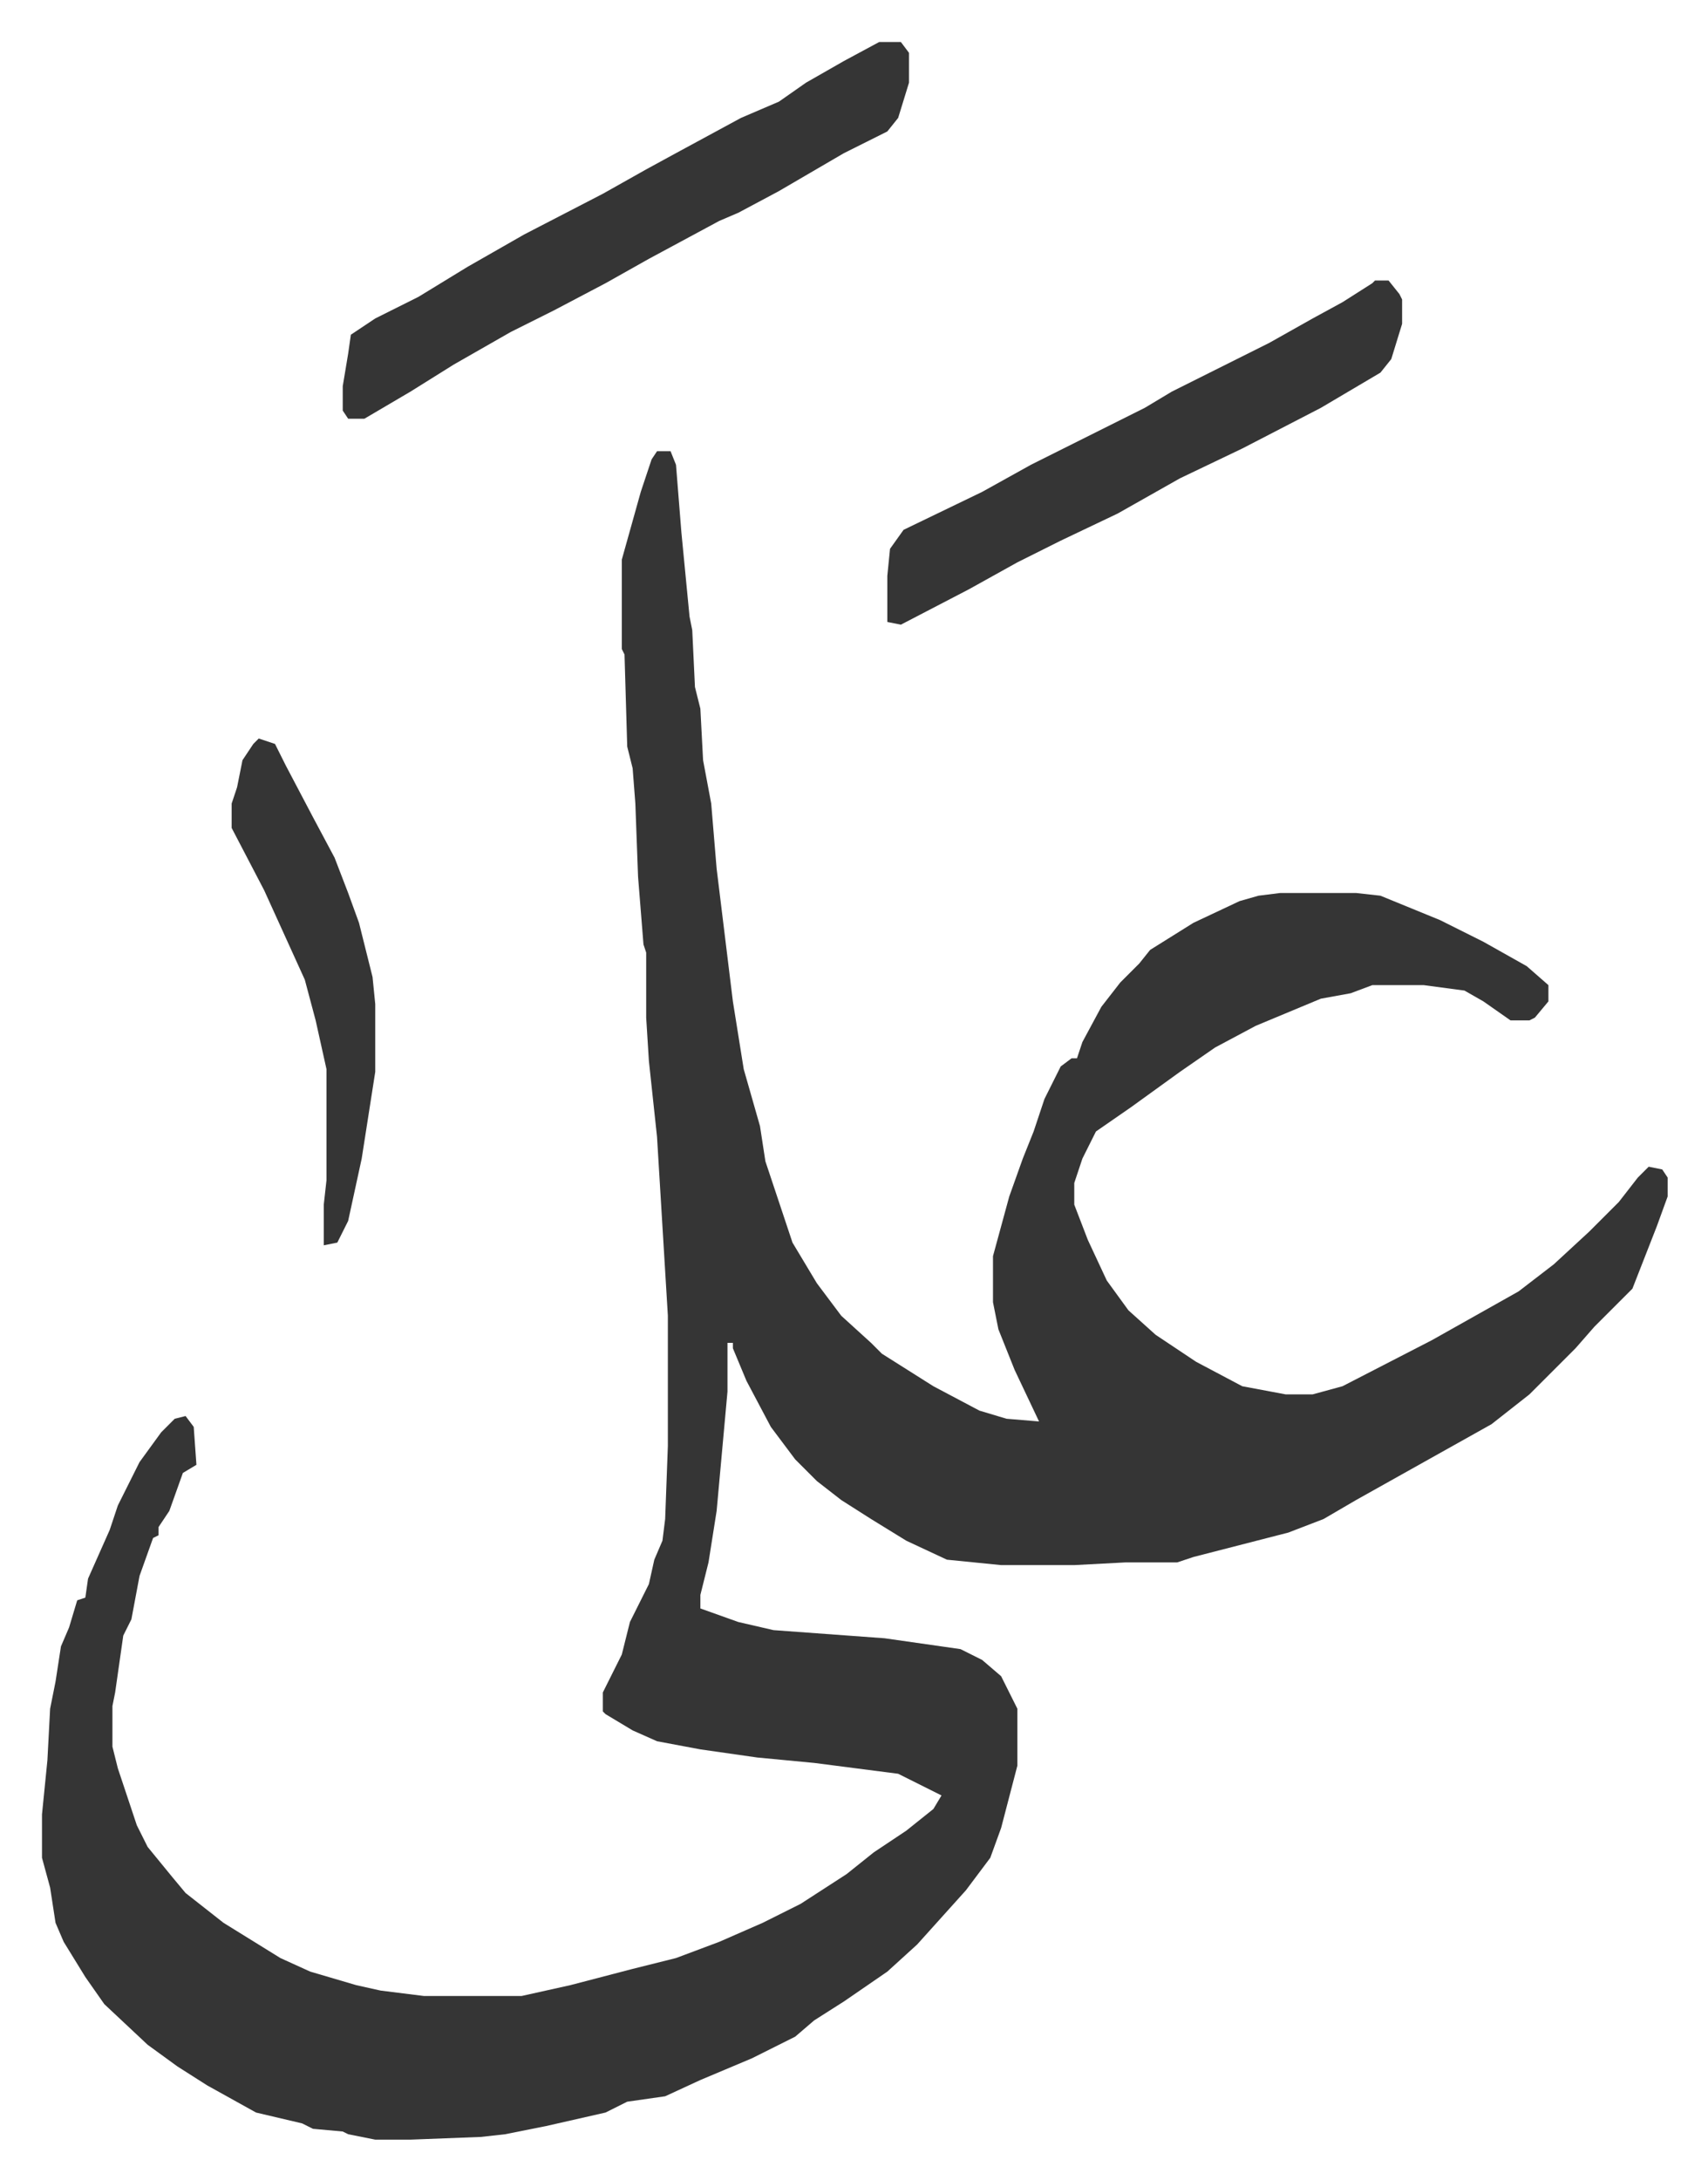 <svg xmlns="http://www.w3.org/2000/svg" viewBox="-15.5 316.5 630.4 804.4">
    <path fill="#353535" id="rule_normal" d="M227 483h5l2 5 2 25 3 31 1 5 1 21 2 8 1 19 3 16 2 24 6 49 4 25 6 21 2 13 10 30 9 15 9 12 11 10 4 4 19 12 17 9 10 3 12 1-9-19-6-15-2-10v-17l6-22 5-14 4-10 4-12 6-12 4-3h2l2-6 7-13 7-9 7-7 4-5 16-10 17-8 7-2 8-1h28l9 1 22 9 16 8 16 9 8 7v6l-5 6-2 1h-7l-10-7-7-4-15-2h-19l-8 3-11 2-24 10-15 8-13 9-18 13-13 9-5 10-3 9v8l5 13 7 15 8 11 10 9 15 10 17 9 16 3h10l11-3 33-17 16-9 16-9 13-10 13-12 11-11 7-9 4-4 5 1 2 3v7l-4 11-9 23-14 14-7 8-17 17-14 11-25 14-25 14-12 7-13 5-35 9-6 2h-19l-19 1h-27l-20-2-15-7-13-8-11-7-9-7-8-8-9-12-9-17-5-12v-2h-2v18l-4 44-3 19-3 12v5l14 5 13 3 41 3 14 2 14 2 8 4 7 6 6 12v21l-6 23-4 11-9 12-9 10-9 10-11 10-16 11-11 7-7 6-16 8-19 8-13 6-14 2-8 4-22 5-15 3-9 1-26 1h-13l-10-2-2-1-11-1-4-2-17-4-18-10-11-7-11-8-16-15-7-10-8-13-3-7-2-13-3-11v-16l2-20 1-19 2-10 2-13 3-7 3-10 3-1 1-7 8-18 3-9 8-16 8-11 5-5 4-1 3 4 1 14-5 3-5 14-4 6v3l-2 1-5 14-3 16-3 6-3 21-1 5v15l2 8 7 21 4 8 9 11 5 6 14 11 21 13 11 5 17 5 9 2 16 2h36l18-4 23-6 16-4 16-6 16-7 14-7 17-11 10-8 12-8 10-8 3-5-16-8-31-4-21-2-21-3-16-3-9-4-10-6-1-1v-7l7-14 3-12 7-14 2-9 3-7 1-8 1-27v-48l-4-66-3-28-1-16v-24l-1-3-2-25-1-27-1-13-2-8-1-34-1-2v-33l7-25 4-12zm82-151h8l3 4v11l-4 13-4 5-16 8-24 14-15 8-7 3-26 14-16 9-19 10-16 8-21 12-16 10-17 10h-6l-2-3v-9l2-12 1-7 9-6 16-8 18-11 21-12 29-15 16-9 11-6 24-13 14-6 10-7 14-8z"/>
    <path fill="#353535" id="rule_normal" d="M492 420h5l4 5 1 2v9l-4 13-4 5-22 13-29 15-23 11-23 13-21 10-16 8-18 10-25 13-5-1v-17l1-10 5-7 29-14 18-10 42-21 10-6 16-8 20-10 16-9 11-6 11-7zM80 589l6 2 4 8 10 19 8 15 5 13 4 11 5 20 1 10v25l-5 32-5 23-4 8-5 1v-15l1-9v-41l-4-18-4-15-15-33-12-23v-9l2-6 2-10 4-6z"/>
</svg>

